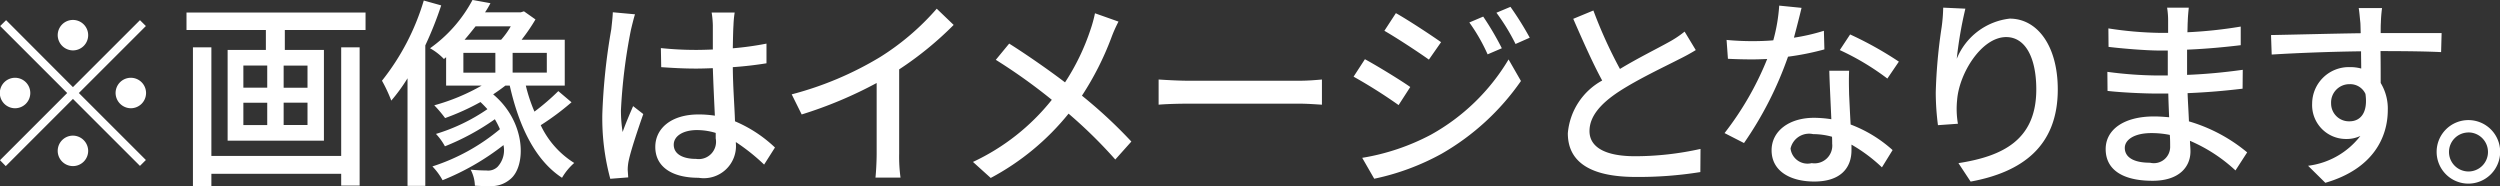 <svg xmlns="http://www.w3.org/2000/svg" width="147.72" height="11" viewBox="0 0 147.72 11">
  <rect x="0" y="0" width="147.72" height="11" fill="#333333" stroke="none"/>
  <defs>
    <style>
      .cls-1 {
        fill: #fff;
        fill-rule: evenodd;
      }
    </style>
  </defs>
  <path id="mv_copy_img_note.svg" class="cls-1" d="M1246.48,553.225a1.877,1.877,0,1,1,1.87-1.871A1.884,1.884,0,0,1,1246.48,553.225Zm0-3.022a1.152,1.152,0,1,0,1.15,1.151A1.156,1.156,0,0,0,1246.48,550.2Zm-1.62-4.749c-0.7-.036-1.84-0.06-3.58-0.06,0.01,0.647.01,1.343,0.01,1.883a2.915,2.915,0,0,1,.42,1.595c0,1.6-.85,3.478-3.69,4.305L1237,552.17a4.623,4.623,0,0,0,3.09-1.763,1.886,1.886,0,0,1-.84.18,2,2,0,0,1-2.01-2.087,2.167,2.167,0,0,1,2.23-2.159,2.413,2.413,0,0,1,.67.084c0-.312-0.01-0.672-0.01-1.019-1.83.024-3.79,0.1-5.28,0.192l-0.04-1.152c1.36-.024,3.59-0.084,5.3-0.108-0.01-.264-0.01-0.468-0.02-0.611-0.04-.384-0.07-0.756-0.1-0.876h1.38a8.347,8.347,0,0,0-.07.876c-0.01.143-.01,0.359-0.01,0.6h3.6Zm-4.47,2.47a0.988,0.988,0,0,0-.94-0.575,1.08,1.08,0,0,0-1.09,1.127,1.054,1.054,0,0,0,1.09,1.067C1240.08,549.543,1240.55,549.052,1240.39,547.924Zm-6.99,3.454-0.69,1.068a9.325,9.325,0,0,0-2.69-1.751c0.01,0.252.03,0.455,0.03,0.623,0,0.912-.66,1.739-2.24,1.739-1.79,0-2.77-.671-2.77-1.871,0-1.151,1.07-1.931,2.86-1.931,0.31,0,.6.024,0.89,0.048-0.02-.467-0.04-0.959-0.05-1.4h-0.66c-0.77,0-2.1-.06-2.93-0.156l-0.01-1.127a23.479,23.479,0,0,0,2.96.216h0.61v-1.475h-0.49c-0.79,0-2.23-.12-3.01-0.216l-0.01-1.092a21.634,21.634,0,0,0,3.01.264h0.52v-0.731a4.7,4.7,0,0,0-.06-0.756h1.28c-0.02.216-.05,0.48-0.06,0.816-0.01.143-.01,0.371-0.02,0.635a26.357,26.357,0,0,0,3.15-.336v1.1c-0.89.108-2,.216-3.17,0.264V546.8c1.19-.048,2.25-0.156,3.29-0.3l-0.01,1.115c-1.11.132-2.1,0.216-3.25,0.264,0.02,0.552.06,1.128,0.08,1.667A9.574,9.574,0,0,1,1233.4,551.378Zm-4.57-1.031a5.373,5.373,0,0,0-1.09-.108c-1.02,0-1.57.4-1.57,0.875,0,0.516.46,0.876,1.49,0.876a0.963,0.963,0,0,0,1.19-.971C1228.85,550.851,1228.85,550.611,1228.83,550.347Zm-12.49,1.667c2.63-.408,4.6-1.379,4.6-4.354,0-1.871-.64-3.094-1.78-3.094-1.46,0-2.79,2.159-2.9,3.742a5.115,5.115,0,0,0,.05,1.379l-1.18.084a15.126,15.126,0,0,1-.13-1.943,30.875,30.875,0,0,1,.35-3.862,9.818,9.818,0,0,0,.09-1.139l1.31,0.06a23.558,23.558,0,0,0-.51,2.962,3.848,3.848,0,0,1,3.13-2.374c1.63,0,2.84,1.607,2.84,4.185,0,3.347-2.09,4.882-5.15,5.445Zm-7.01-6.68,0.61-.924a20.989,20.989,0,0,1,2.88,1.607l-0.68,1A15.085,15.085,0,0,0,1209.33,545.334Zm0.55,1.223c-0.02.5-.01,0.923,0,1.4,0.02,0.4.05,1.092,0.09,1.775a7.814,7.814,0,0,1,2.48,1.511l-0.63,1.02a9.385,9.385,0,0,0-1.8-1.343v0.335c0,1.02-.62,1.847-2.2,1.847-1.39,0-2.52-.6-2.52-1.847,0-1.127,1.02-1.919,2.51-1.919a6.835,6.835,0,0,1,1.02.084c-0.04-.947-0.1-2.074-0.12-2.866h1.17Zm-2.13,3.742a1.122,1.122,0,0,0-1.33.851,1.011,1.011,0,0,0,1.25.864,1.049,1.049,0,0,0,1.21-1.151c0-.108,0-0.252-0.01-0.408A4.2,4.2,0,0,0,1207.75,550.3Zm-4.08.528-1.15-.588a18.122,18.122,0,0,0,2.52-4.378c-0.3.012-.59,0.024-0.88,0.024-0.45,0-.96-0.012-1.44-0.036l-0.08-1.115c0.47,0.048,1.04.072,1.52,0.072,0.4,0,.82-0.012,1.24-0.048a10.2,10.2,0,0,0,.35-2.051l1.32,0.132c-0.1.42-.27,1.091-0.45,1.763a11.831,11.831,0,0,0,1.77-.408l0.03,1.1a15.959,15.959,0,0,1-2.15.431A21.227,21.227,0,0,1,1203.67,550.827Zm-6.44.779a17.82,17.82,0,0,0,3.87-.432l-0.01,1.368a22.926,22.926,0,0,1-3.82.288c-2.31,0-4.01-.66-4.01-2.579a3.926,3.926,0,0,1,2.03-3.118c-0.55-1.008-1.15-2.363-1.71-3.646l1.19-.492a27.148,27.148,0,0,0,1.57,3.454c1.05-.636,2.24-1.223,2.86-1.571a6.14,6.14,0,0,0,.96-0.636l0.66,1.092c-0.31.192-.64,0.371-1.03,0.563-0.79.408-2.38,1.152-3.52,1.895-1.06.7-1.73,1.451-1.73,2.327C1194.54,551.055,1195.44,551.606,1197.23,551.606Zm-8.19-8.479,0.83-.348a18.636,18.636,0,0,1,1.14,1.823l-0.84.372A11.961,11.961,0,0,0,1189.04,543.127Zm-0.52,2.459a10.522,10.522,0,0,0-1.08-1.883l0.82-.348a17.029,17.029,0,0,1,1.1,1.871Zm-6.1-1.392,0.68-1.043c0.75,0.42,2.09,1.307,2.67,1.715l-0.72,1.031C1184.43,545.454,1183.15,544.614,1182.42,544.194Zm0.84,4.39a30,30,0,0,0-2.66-1.679l0.67-1.032c0.75,0.408,2.12,1.248,2.68,1.643Zm-12.4-.084c-0.66,0-1.38.024-1.78,0.06v-1.487c0.39,0.024,1.14.072,1.78,0.072h6.53c0.57,0,1.04-.048,1.34-0.072v1.487c-0.26-.012-0.81-0.06-1.34-0.06h-6.53Zm-4.34,3.3a28.011,28.011,0,0,0-2.76-2.71,14.9,14.9,0,0,1-4.6,3.8l-1.05-.947a12.954,12.954,0,0,0,4.66-3.67,33.08,33.08,0,0,0-3.31-2.363l0.79-.959c1.01,0.636,2.34,1.559,3.3,2.291a13.269,13.269,0,0,0,1.5-3.1,7.718,7.718,0,0,0,.27-0.983l1.39,0.492a8.059,8.059,0,0,0-.43.971,17.431,17.431,0,0,1-1.73,3.406,28.2,28.2,0,0,1,2.92,2.711Zm-12.77-.348a9.1,9.1,0,0,0,.08,1.416h-1.48c0.03-.264.07-0.924,0.07-1.416v-4.173a24.768,24.768,0,0,1-4.43,1.859l-0.59-1.188a19.739,19.739,0,0,0,5.23-2.207,14.875,14.875,0,0,0,3.34-2.854l1,0.959a19.992,19.992,0,0,1-3.22,2.627v4.977Zm-7.34-.36-0.64,1.008a11.777,11.777,0,0,0-1.67-1.331v0.06a1.9,1.9,0,0,1-2.2,2.051c-1.61,0-2.56-.672-2.56-1.823,0-1.1.95-1.919,2.55-1.919a6.3,6.3,0,0,1,.97.072c-0.04-.84-0.09-1.871-0.12-2.807-0.33.012-.67,0.024-1,0.024-0.7,0-1.36-.036-2.05-0.084l-0.02-1.127a19.7,19.7,0,0,0,2.08.108c0.33,0,.66-0.012.99-0.024v-1.416a5.267,5.267,0,0,0-.07-0.767h1.36a6.241,6.241,0,0,0-.07.743c-0.02.3-.03,0.816-0.04,1.368a18.381,18.381,0,0,0,1.99-.276v1.163c-0.62.1-1.29,0.18-1.99,0.228,0.01,1.2.1,2.279,0.13,3.2A7.86,7.86,0,0,1,1146.41,551.09Zm-3.5-.863a3.847,3.847,0,0,0-1.11-.168c-0.81,0-1.37.348-1.37,0.864,0,0.563.55,0.839,1.32,0.839a1.023,1.023,0,0,0,1.16-1.211v-0.324Zm-4.88-1.583,0.6,0.468c-0.32.911-.73,2.134-0.86,2.746a2.768,2.768,0,0,0-.06.552c0.01,0.12.02,0.3,0.03,0.444l-1.06.083a13.7,13.7,0,0,1-.47-3.813,35.825,35.825,0,0,1,.53-5.026c0.03-.3.08-0.683,0.09-1l1.31,0.12c-0.07.216-.19,0.707-0.24,0.923a32.213,32.213,0,0,0-.59,4.75,8.038,8.038,0,0,0,.1,1.283C1137.58,549.687,1137.84,549.088,1138.03,548.644Zm-4.2,4.234c-1.6-1.044-2.55-3.059-3.09-5.446h-0.26c-0.23.18-.47,0.348-0.72,0.516,1.96,1.643,1.96,4.246,1.01,5.013a1.7,1.7,0,0,1-1.19.408c-0.25,0-.57,0-0.9-0.024a2.134,2.134,0,0,0-.25-0.947c0.36,0.036.71,0.048,0.93,0.048a0.8,0.8,0,0,0,.66-0.216,1.441,1.441,0,0,0,.35-1.283,14.758,14.758,0,0,1-3.6,2.074,3.716,3.716,0,0,0-.6-0.815,11.872,11.872,0,0,0,3.99-2.2,5.439,5.439,0,0,0-.3-0.588,14.227,14.227,0,0,1-2.95,1.6,3.465,3.465,0,0,0-.53-0.732,10.983,10.983,0,0,0,3.04-1.463c-0.13-.144-0.27-0.288-0.41-0.42a14.188,14.188,0,0,1-2.09.947,7.239,7.239,0,0,0-.64-0.755,11.992,11.992,0,0,0,2.8-1.164h-2.1v-1.679l-0.13.108a3.385,3.385,0,0,0-.82-0.635,8.244,8.244,0,0,0,2.51-2.855l1.06,0.192a5.092,5.092,0,0,1-.32.54h2.11l0.19-.06,0.68,0.48a11,11,0,0,1-.82,1.2h2.55v2.71h-2.3a9.223,9.223,0,0,0,.51,1.536,13.593,13.593,0,0,0,1.41-1.212l0.78,0.66a15.356,15.356,0,0,1-1.82,1.355,5.273,5.273,0,0,0,1.98,2.231A3.513,3.513,0,0,0,1133.83,552.878Zm-5.83-6.213h1.89V545.5H1128v1.163Zm0.72-2.735c-0.21.264-.42,0.528-0.65,0.792h2.16a4.712,4.712,0,0,0,.57-0.792h-2.08Zm4.21,2.735V545.5h-2.02v1.163h2.02Zm-7.18,6.692h-1.05V547a10.177,10.177,0,0,1-.96,1.319,8.859,8.859,0,0,0-.55-1.175,14.012,14.012,0,0,0,2.47-4.738l1.03,0.288a21.2,21.2,0,0,1-.94,2.363v8.3Zm-8.3-8.035h2.31v5.361h-5.69v-5.361h2.26v-1.176h-4.69v-1.031h10.58v1.031h-4.77v1.176Zm-0.07,4.437h1.41V548.44h-1.41v1.319Zm-0.97-3.514H1115v1.307h1.41v-1.307Zm0,2.2H1115v1.319h1.41V548.44Zm0.97-.888h1.41v-1.307h-1.41v1.307Zm-9.93.312a0.9,0.9,0,1,1,.9.9A0.908,0.908,0,0,1,1107.45,547.864Zm-5.04,0a0.9,0.9,0,1,1-.89-0.9A0.9,0.9,0,0,1,1102.41,547.864Zm6.83,3.958-0.35.348-3.96-3.958-3.97,3.97-0.34-.348,3.97-3.97-3.96-3.958,0.35-.347,3.95,3.957,3.96-3.957,0.35,0.347-3.96,3.958Zm-5.21-7.376a0.9,0.9,0,1,1,.9.9A0.907,0.907,0,0,1,1104.03,544.446Zm1.8,6.836a0.9,0.9,0,1,1-.9-0.9A0.908,0.908,0,0,1,1105.83,551.282Zm7.28,0.3h7.67v-6.416h1.09v8.167h-1.09v-0.695h-7.67v0.719h-1.09v-8.191h1.09v6.416Zm76.65-5.7,0.73,1.272a14.47,14.47,0,0,1-4.69,4.3,14.322,14.322,0,0,1-3.98,1.475l-0.71-1.235a13.216,13.216,0,0,0,4.06-1.367A12.26,12.26,0,0,0,1189.76,545.885Z" transform="translate(-1100.62 -542.375)"/>
</svg>
